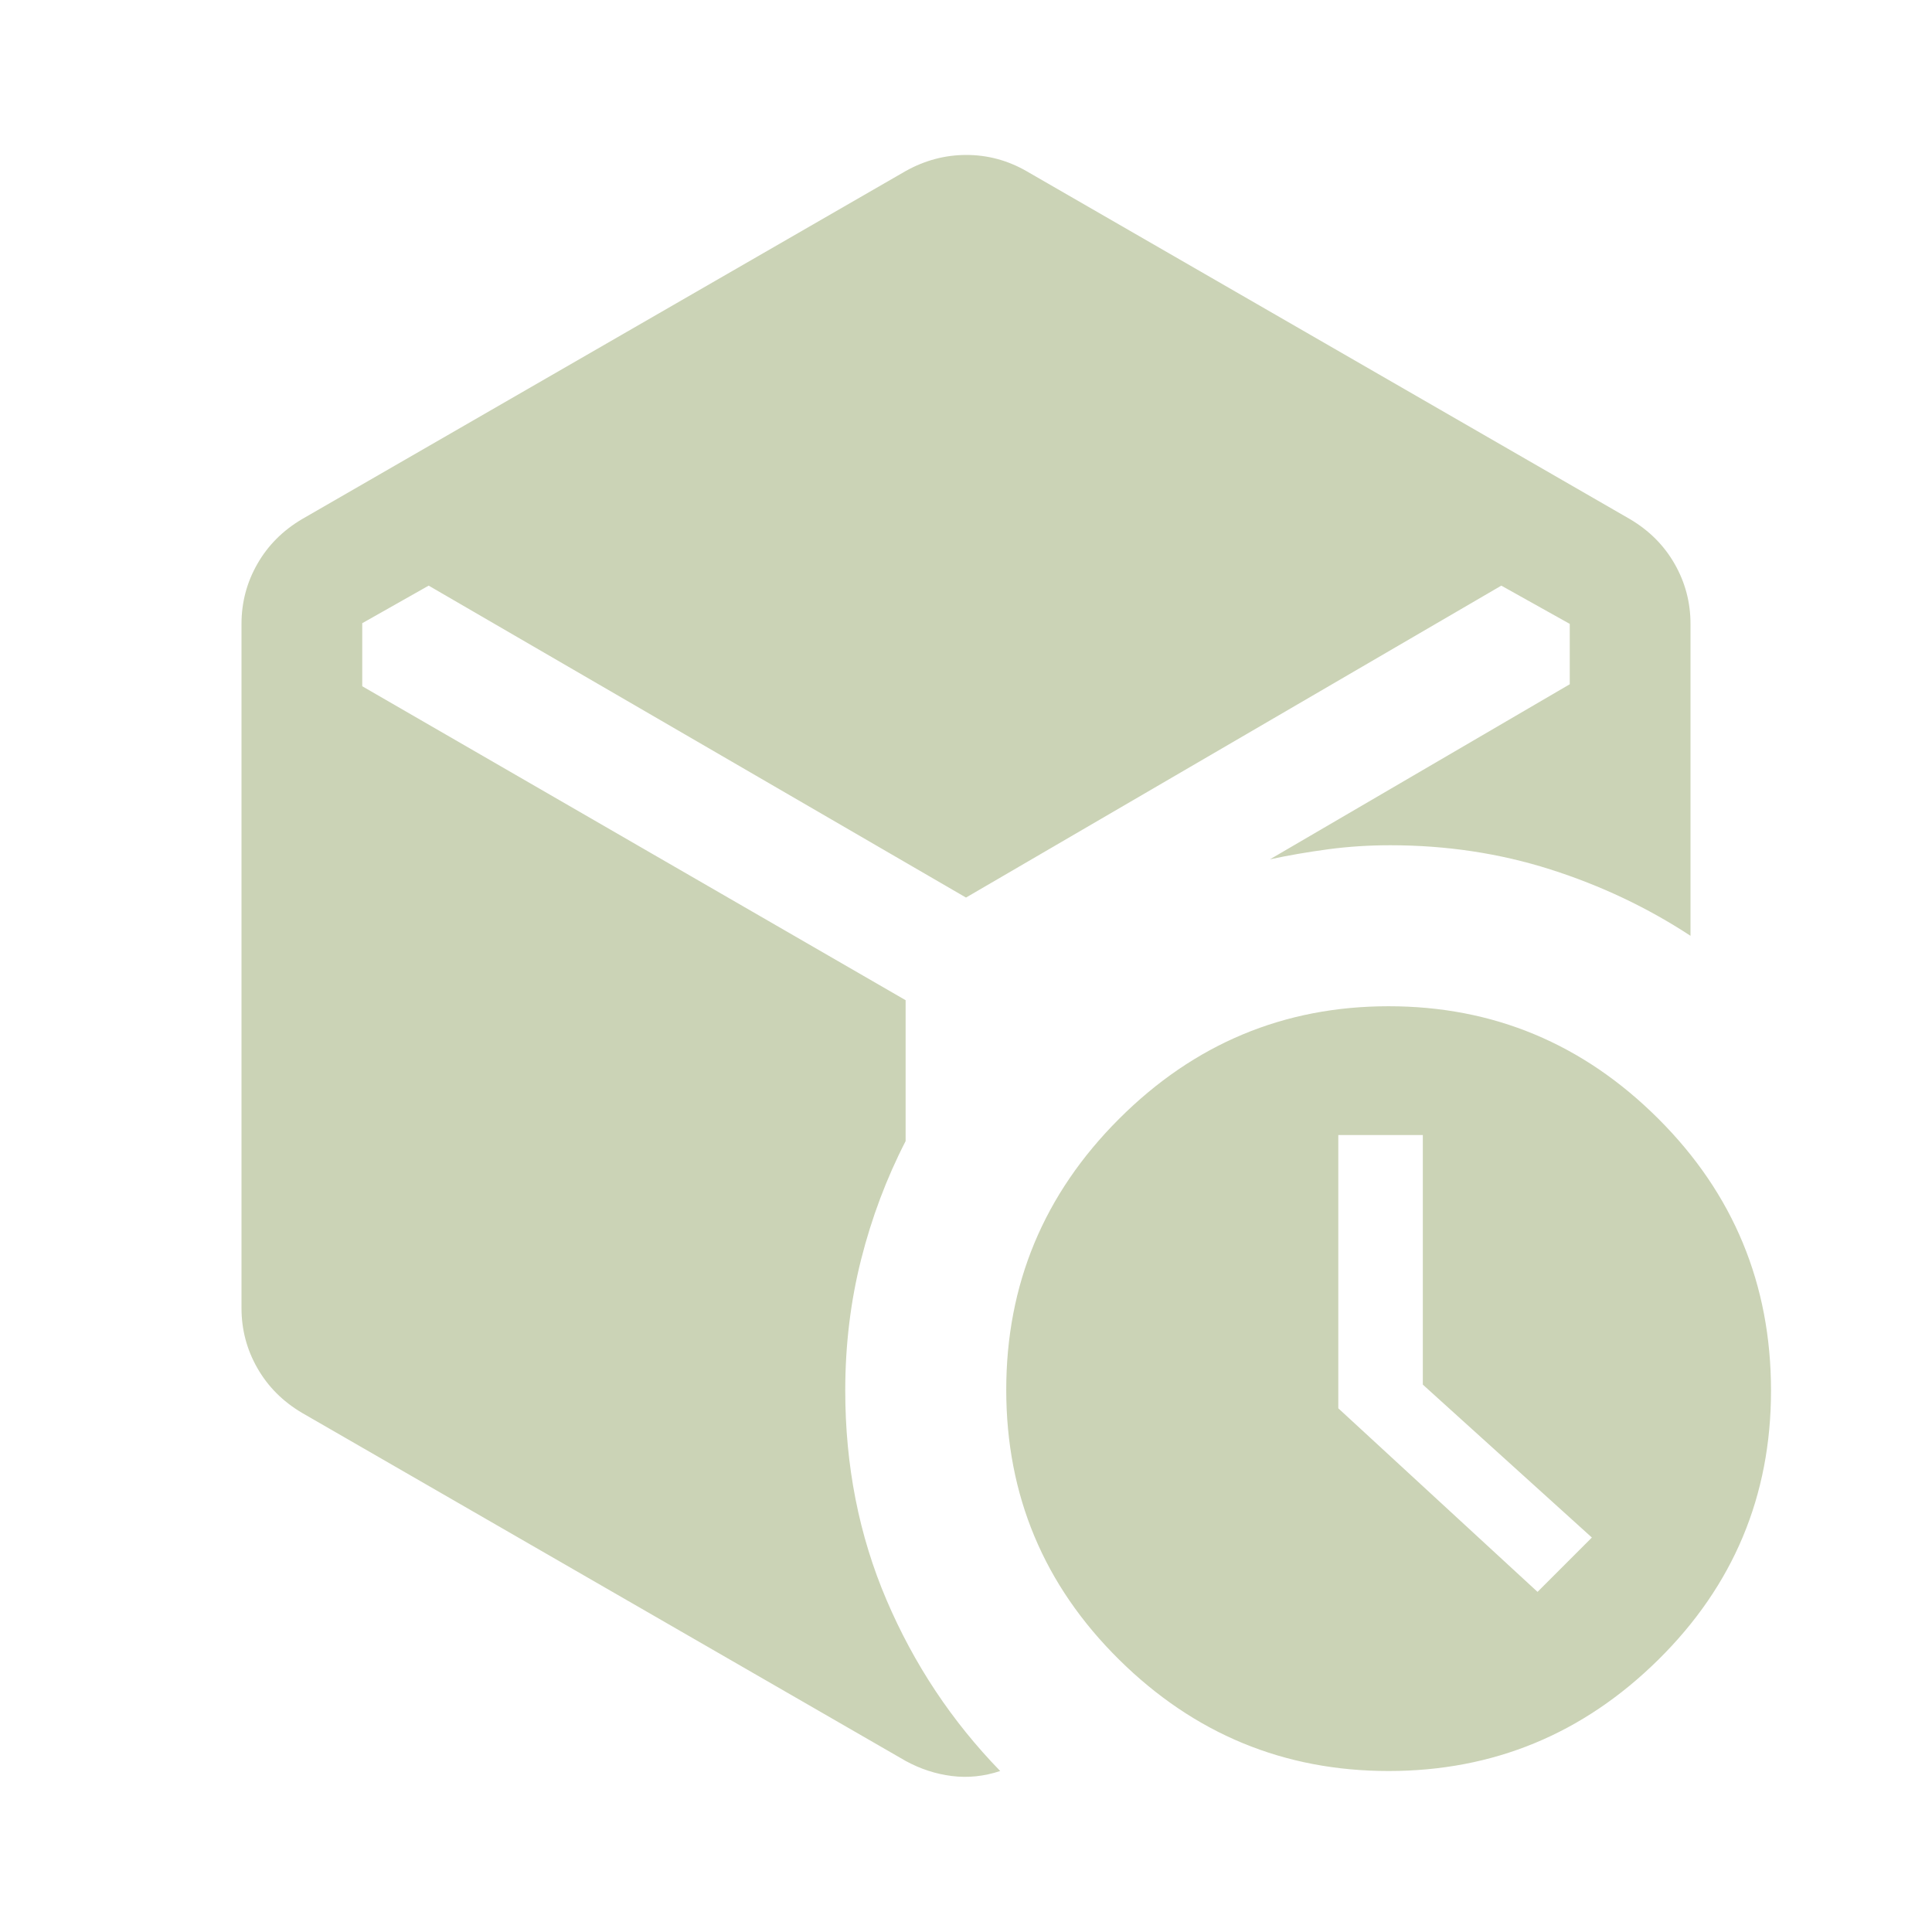 <svg width="64" height="64" viewBox="0 0 64 64" fill="none" xmlns="http://www.w3.org/2000/svg">
<mask id="mask0_126_523" style="mask-type:alpha" maskUnits="userSpaceOnUse" x="0" y="0" width="64" height="64">
<rect width="64" height="64" fill="#D9D9D9"/>
</mask>
<g mask="url(#mask0_126_523)">
<path d="M50.933 52.733L52.733 50.933L47.133 45.867V37.6H44.333V46.652L50.933 52.733ZM30 5.667C30.637 5.311 31.307 5.133 32.011 5.133C32.715 5.133 33.378 5.311 34 5.667L54 17.2C54.633 17.575 55.125 18.068 55.475 18.681C55.825 19.294 56 19.956 56 20.667V31C54.578 30.067 53.03 29.333 51.355 28.8C49.681 28.267 47.914 28 46.054 28C45.351 28 44.667 28.044 44 28.133C43.333 28.222 42.689 28.333 42.067 28.467L52 22.667V20.667L49.733 19.4L32 29.733L14.2 19.4L12 20.644V22.733L30 33.133V37.8C29.367 39.031 28.875 40.338 28.525 41.723C28.175 43.108 28 44.556 28 46.067C28 48.556 28.456 50.867 29.367 53C30.278 55.133 31.533 57.022 33.133 58.667C32.6 58.844 32.067 58.9 31.533 58.833C31 58.767 30.489 58.6 30 58.333L10 46.8C9.367 46.425 8.875 45.932 8.525 45.319C8.175 44.706 8 44.044 8 43.333V20.667C8 19.956 8.175 19.294 8.525 18.681C8.875 18.068 9.367 17.575 10 17.2L30 5.667ZM46 58.667C42.533 58.667 39.556 57.435 37.067 54.973C34.578 52.511 33.333 49.533 33.333 46.04C33.333 42.547 34.578 39.556 37.067 37.067C39.556 34.578 42.533 33.333 46 33.333C49.467 33.333 52.444 34.575 54.933 37.058C57.422 39.541 58.667 42.544 58.667 46.067C58.667 49.553 57.422 52.524 54.933 54.981C52.444 57.438 49.467 58.667 46 58.667Z" fill="#CBD3B6"/>
</g>
</svg>
